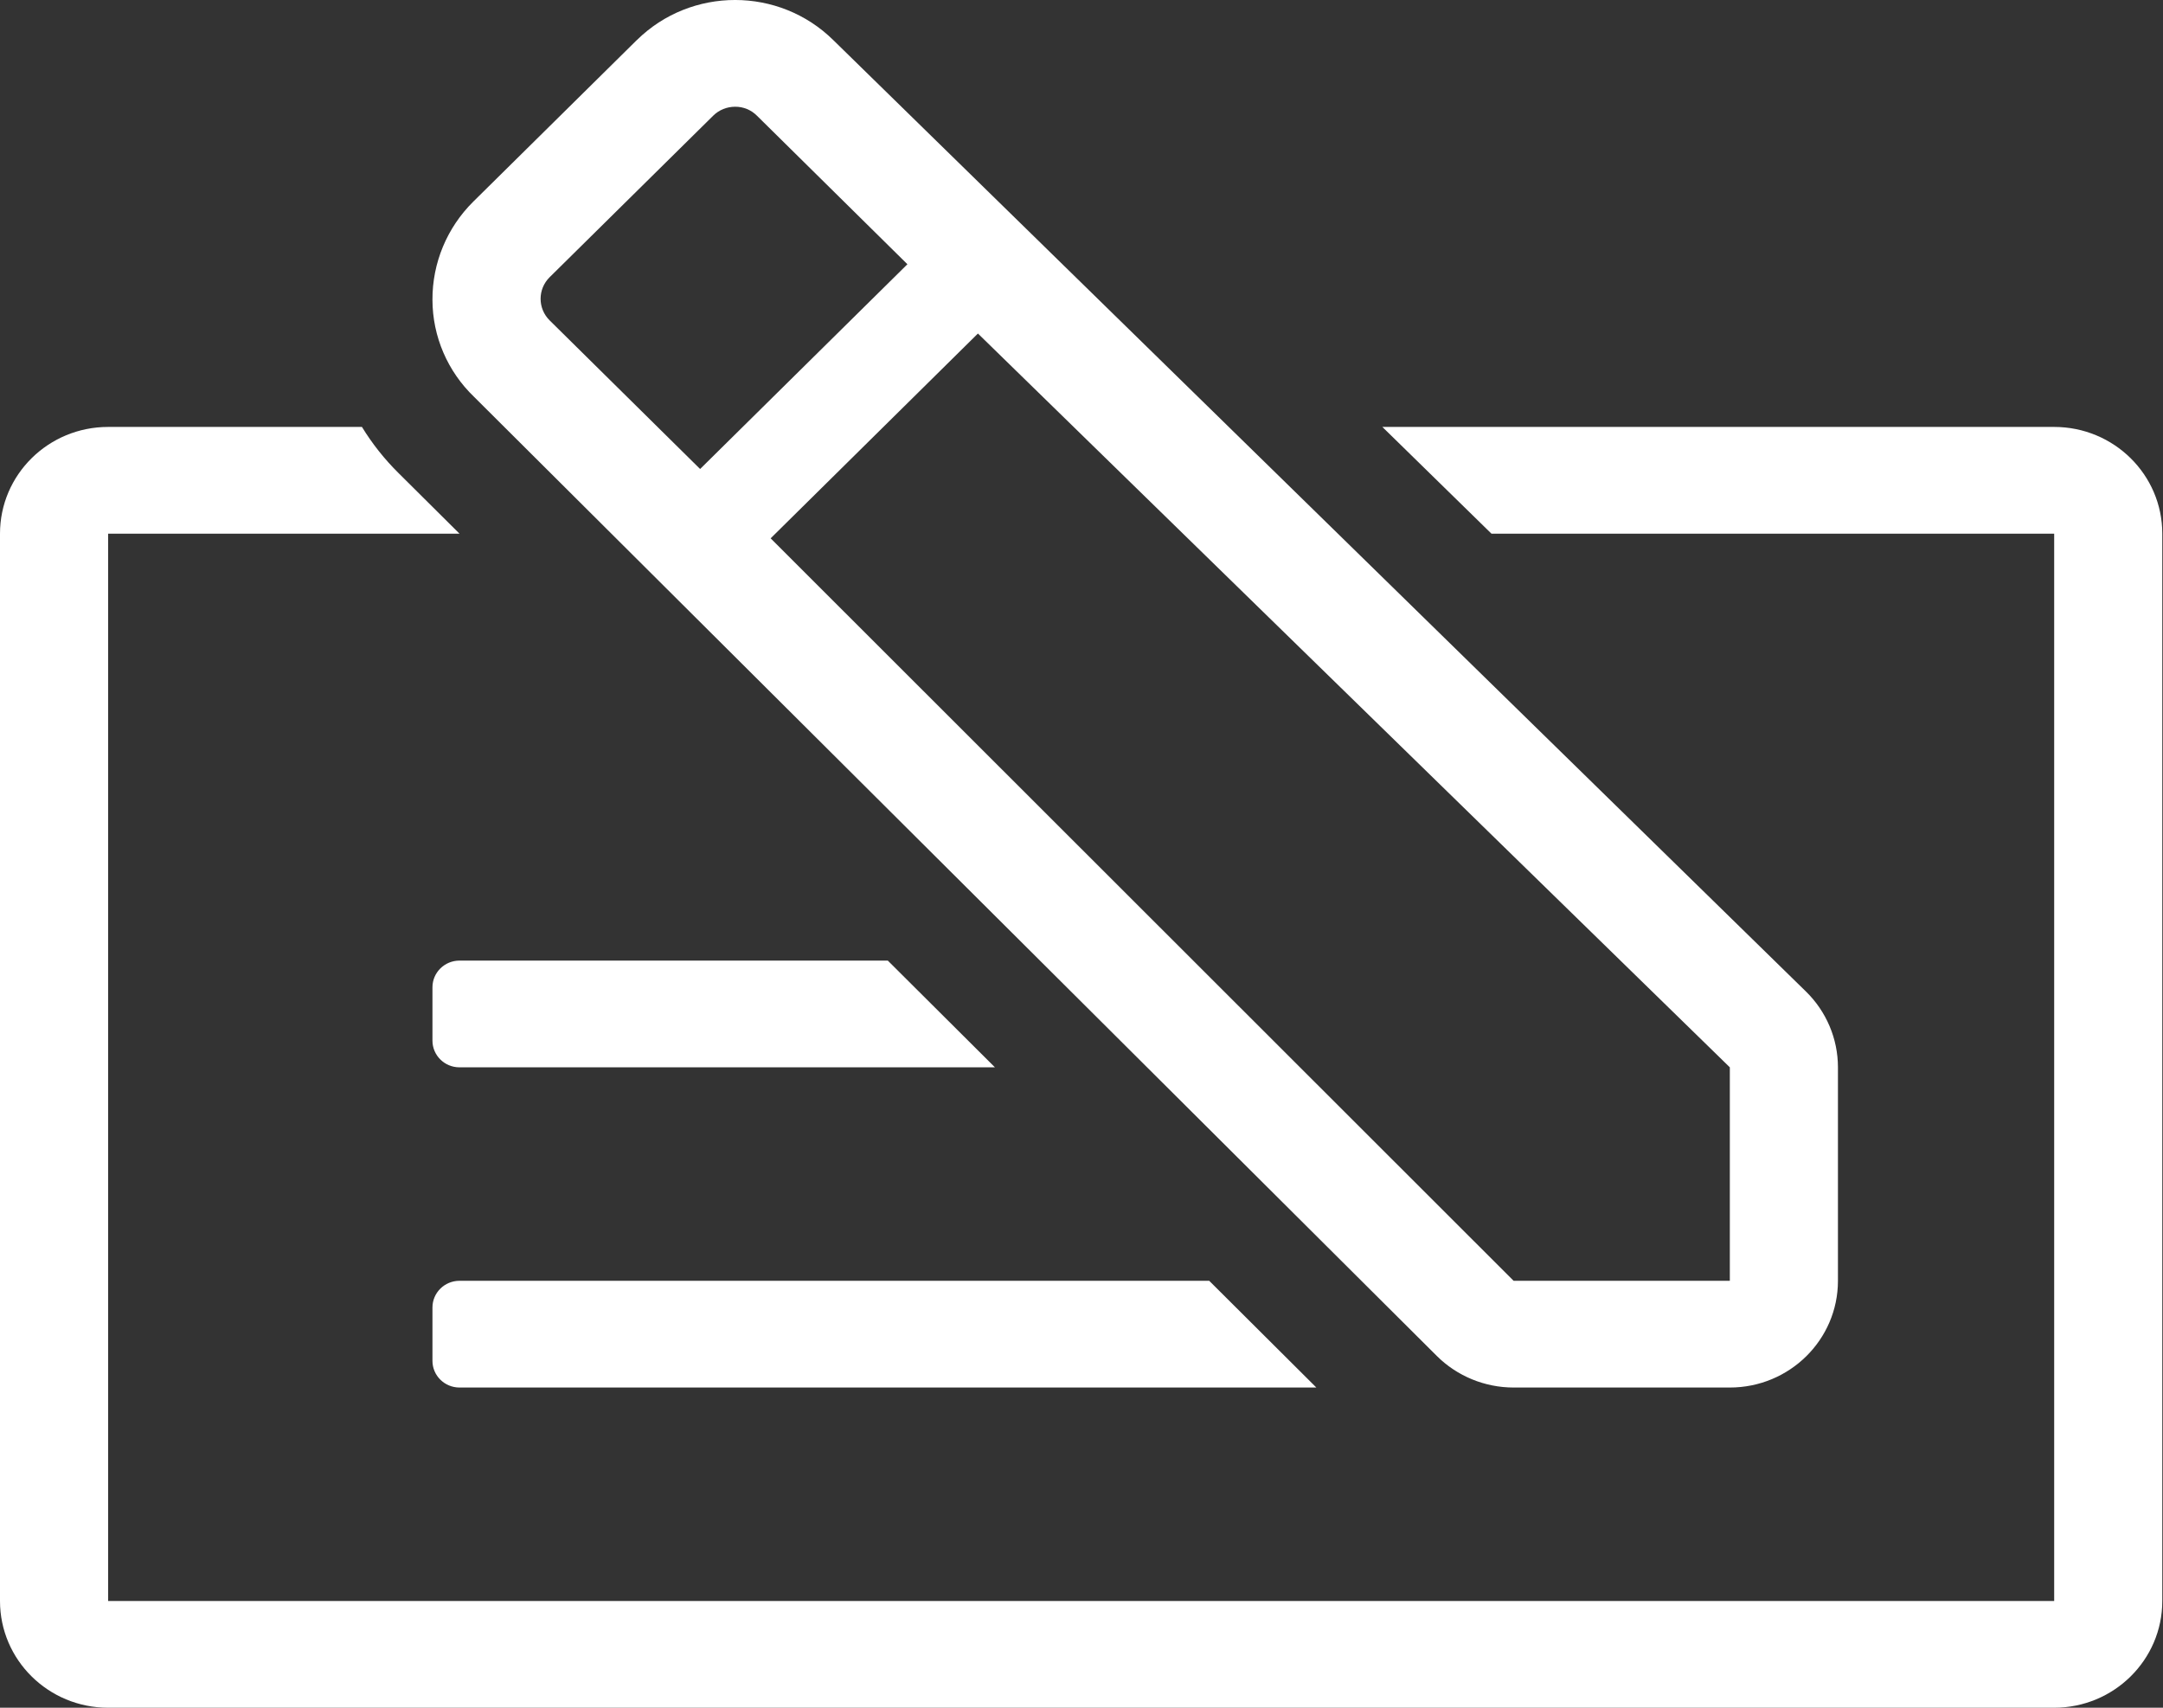 <svg width="38" height="30" xmlns="http://www.w3.org/2000/svg" xmlns:xlink="http://www.w3.org/1999/xlink" overflow="hidden"><rect width="100%" height="100%" fill="#333333" stroke="none"/><defs><clipPath id="clip0"><rect x="566" y="478" width="38" height="30"/></clipPath></defs><g clip-path="url(#clip0)" transform="translate(-566 -478)"><path d="M24.916 23.818C25.268 24.174 25.749 24.375 26.25 24.375L30 24.375C31.035 24.375 31.875 23.535 31.875 22.5L31.875 18.75C31.875 18.249 31.675 17.769 31.318 17.416L14.454 0.707C13.513-0.235 11.986-0.236 11.044 0.705 11.043 0.705 11.042 0.706 11.041 0.707L8.207 3.543C7.751 4.001 7.497 4.621 7.5 5.267 7.501 5.91 7.762 6.525 8.223 6.973ZM16.96 5.859 30 18.75 30 22.5 26.25 22.5 13.365 9.457 16.96 5.859ZM9.533 4.869 12.368 2.033C12.469 1.931 12.607 1.875 12.75 1.875 12.892 1.874 13.028 1.931 13.128 2.033L15.737 4.642 12.142 8.239 9.533 5.629C9.323 5.419 9.323 5.079 9.533 4.869ZM7.5 23.906C7.5 24.165 7.71 24.375 7.969 24.375L22.829 24.375 20.971 22.5 7.969 22.5C7.71 22.5 7.5 22.71 7.5 22.969ZM7.969 18.75 17.255 18.75 15.397 16.875 7.969 16.875C7.71 16.875 7.5 17.085 7.5 17.344L7.5 18.281C7.5 18.54 7.71 18.75 7.969 18.75ZM35.625 7.5 23.974 7.5 25.866 9.375 35.625 9.375 35.625 28.125 1.875 28.125 1.875 9.375 7.969 9.375 6.914 8.313C6.67 8.069 6.456 7.796 6.277 7.5L1.875 7.5C0.839 7.5 0 8.339 4.16334e-16 9.375L0 28.125C0 29.16 0.839 30 1.875 30L35.625 30C36.66 30 37.5 29.16 37.5 28.125L37.5 9.375C37.5 8.339 36.66 7.5 35.625 7.5Z" fill="#FFFFFF" transform="matrix(1.013 0 0 1 566 478)"/></g></svg>